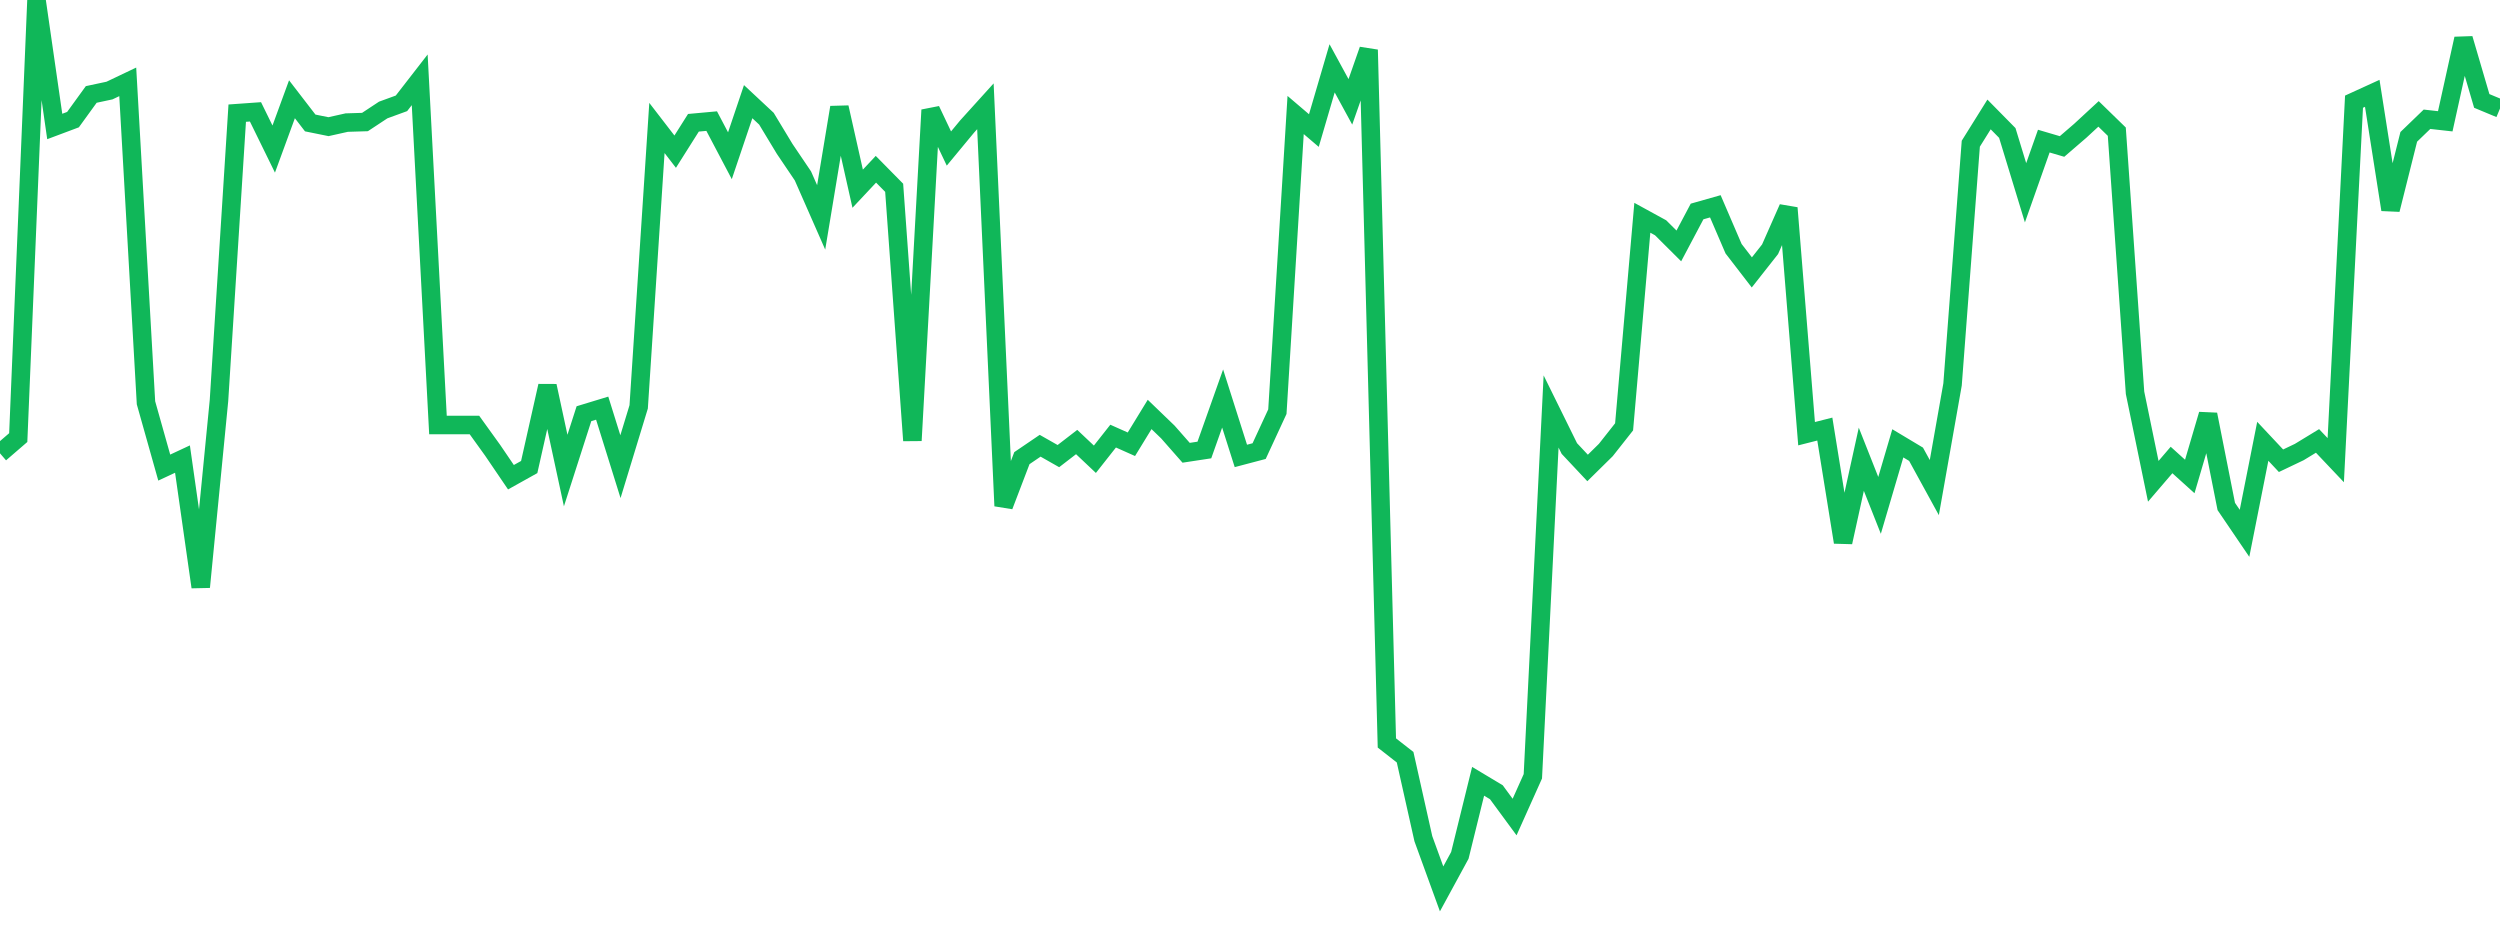 <?xml version="1.0" standalone="no"?>
<!DOCTYPE svg PUBLIC "-//W3C//DTD SVG 1.1//EN" "http://www.w3.org/Graphics/SVG/1.1/DTD/svg11.dtd">
<svg width="135" height="50" viewBox="0 0 135 50" preserveAspectRatio="none" class="sparkline" xmlns="http://www.w3.org/2000/svg"
xmlns:xlink="http://www.w3.org/1999/xlink"><path  class="sparkline--line" d="M 0 24.48 L 0 24.48 L 0.985 23.63 L 1.971 0 L 2.956 6.83 L 3.942 6.46 L 4.927 5.1 L 5.912 4.89 L 6.898 4.42 L 7.883 21.75 L 8.869 25.25 L 9.854 24.79 L 10.839 31.7 L 11.825 21.63 L 12.81 6.11 L 13.796 6.04 L 14.781 8.05 L 15.766 5.36 L 16.752 6.64 L 17.737 6.84 L 18.723 6.62 L 19.708 6.59 L 20.693 5.94 L 21.679 5.58 L 22.664 4.31 L 23.65 22.95 L 24.635 22.95 L 25.62 22.95 L 26.606 24.32 L 27.591 25.77 L 28.577 25.22 L 29.562 20.84 L 30.547 25.41 L 31.533 22.34 L 32.518 22.04 L 33.504 25.2 L 34.489 21.97 L 35.474 6.91 L 36.46 8.19 L 37.445 6.63 L 38.431 6.54 L 39.416 8.41 L 40.401 5.49 L 41.387 6.41 L 42.372 8.04 L 43.358 9.5 L 44.343 11.74 L 45.328 5.8 L 46.314 10.19 L 47.299 9.14 L 48.285 10.14 L 49.27 23.79 L 50.255 5.94 L 51.241 8.02 L 52.226 6.83 L 53.212 5.74 L 54.197 27.32 L 55.182 24.74 L 56.168 24.07 L 57.153 24.63 L 58.139 23.87 L 59.124 24.8 L 60.109 23.55 L 61.095 23.99 L 62.08 22.38 L 63.066 23.33 L 64.051 24.45 L 65.036 24.3 L 66.022 21.52 L 67.007 24.62 L 67.993 24.36 L 68.978 22.23 L 69.964 6.21 L 70.949 7.05 L 71.934 3.69 L 72.92 5.5 L 73.905 2.69 L 74.891 40.12 L 75.876 40.89 L 76.861 45.29 L 77.847 48 L 78.832 46.19 L 79.818 42.19 L 80.803 42.78 L 81.788 44.12 L 82.774 41.92 L 83.759 22.22 L 84.745 24.22 L 85.73 25.27 L 86.715 24.3 L 87.701 23.05 L 88.686 11.76 L 89.672 12.3 L 90.657 13.28 L 91.642 11.42 L 92.628 11.14 L 93.613 13.43 L 94.599 14.71 L 95.584 13.46 L 96.569 11.23 L 97.555 23.42 L 98.54 23.17 L 99.526 29.28 L 100.511 24.8 L 101.496 27.29 L 102.482 23.94 L 103.467 24.53 L 104.453 26.33 L 105.438 20.76 L 106.423 7.76 L 107.409 6.18 L 108.394 7.18 L 109.38 10.41 L 110.365 7.62 L 111.35 7.91 L 112.336 7.06 L 113.321 6.15 L 114.307 7.11 L 115.292 21.21 L 116.277 25.99 L 117.263 24.84 L 118.248 25.73 L 119.234 22.38 L 120.219 27.35 L 121.204 28.8 L 122.19 23.83 L 123.175 24.88 L 124.161 24.41 L 125.146 23.81 L 126.131 24.85 L 127.117 5.49 L 128.102 5.04 L 129.088 11.32 L 130.073 7.39 L 131.058 6.44 L 132.044 6.55 L 133.029 2.09 L 134.015 5.45 L 135 5.86" fill="none" stroke-width="1" stroke="#10b759"></path></svg>